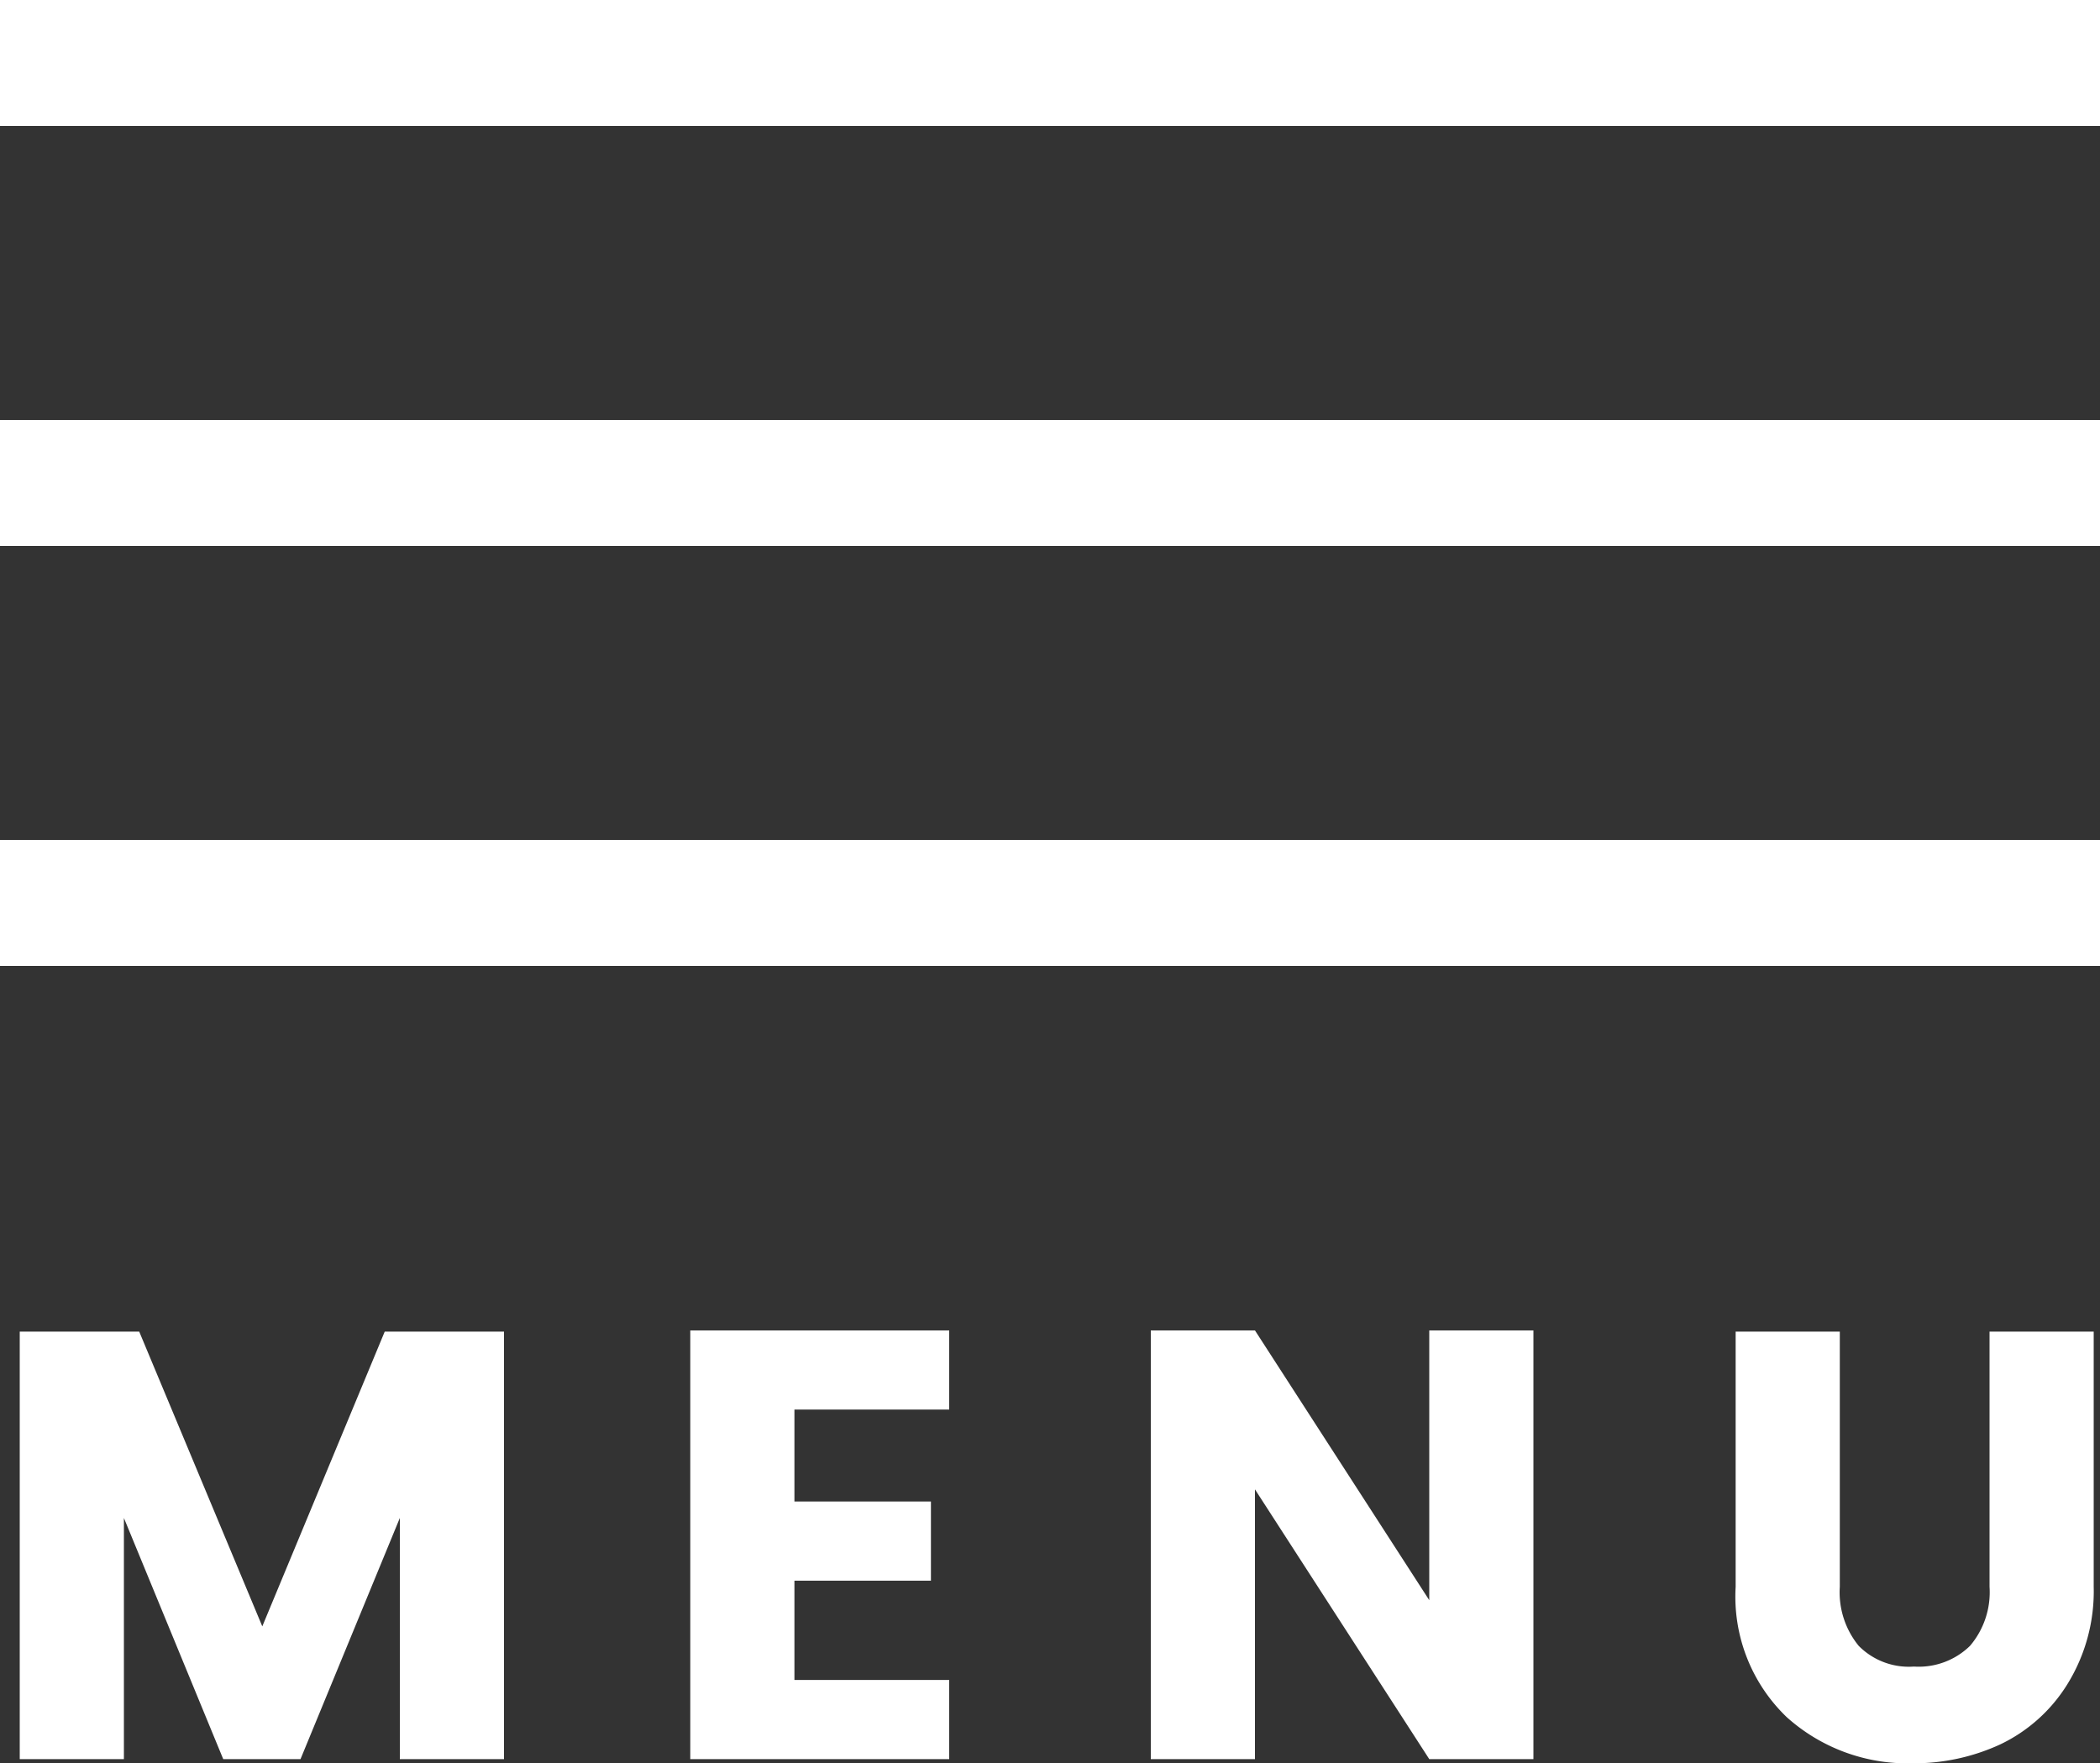 <svg xmlns="http://www.w3.org/2000/svg" width="100" height="83.969" viewBox="0 0 100 83.969">
  <rect x="0" y="0" width="100" height="83.969" fill="#333333" stroke="none"/>
  <defs>
    <style>
      .cls-1 {
        fill: #fff;
        fill-rule: evenodd;
      }
    </style>
  </defs>
  <path id="btn_menu.svg" class="cls-1" d="M4038,48h100v6H4038V48Zm0,20h100v6H4038V68Zm0,20h100v6H4038V88Zm18.32,23.417-5.83,14.036-5.86-14.036h-5.69v20.358h4.96V120.291l4.73,11.484h3.68l4.73-11.484v11.484H4062V111.417h-5.68Zm14.55-.058v20.416h12.33v-3.77h-7.37v-4.727h6.5v-3.77h-6.5v-4.379h7.37v-3.77h-12.33Zm35.19,12.847-8.3-12.847h-4.96v20.416h4.96V118.928l8.3,12.847h4.96V111.359h-4.96v12.847Zm17.02,5.568a8.6,8.6,0,0,0,5.98,2.2,9.79,9.79,0,0,0,4.19-.9,7.606,7.606,0,0,0,3.19-2.856,8.414,8.414,0,0,0,1.26-4.655V111.417h-4.96v12.151a3.943,3.943,0,0,1-.93,2.813,3.492,3.492,0,0,1-2.67.986,3.356,3.356,0,0,1-2.63-.986,4.027,4.027,0,0,1-.9-2.813V111.417h-4.96v12.151A7.951,7.951,0,0,0,4123.08,129.774Z" transform="translate(-4038 -48)"/>
</svg>
